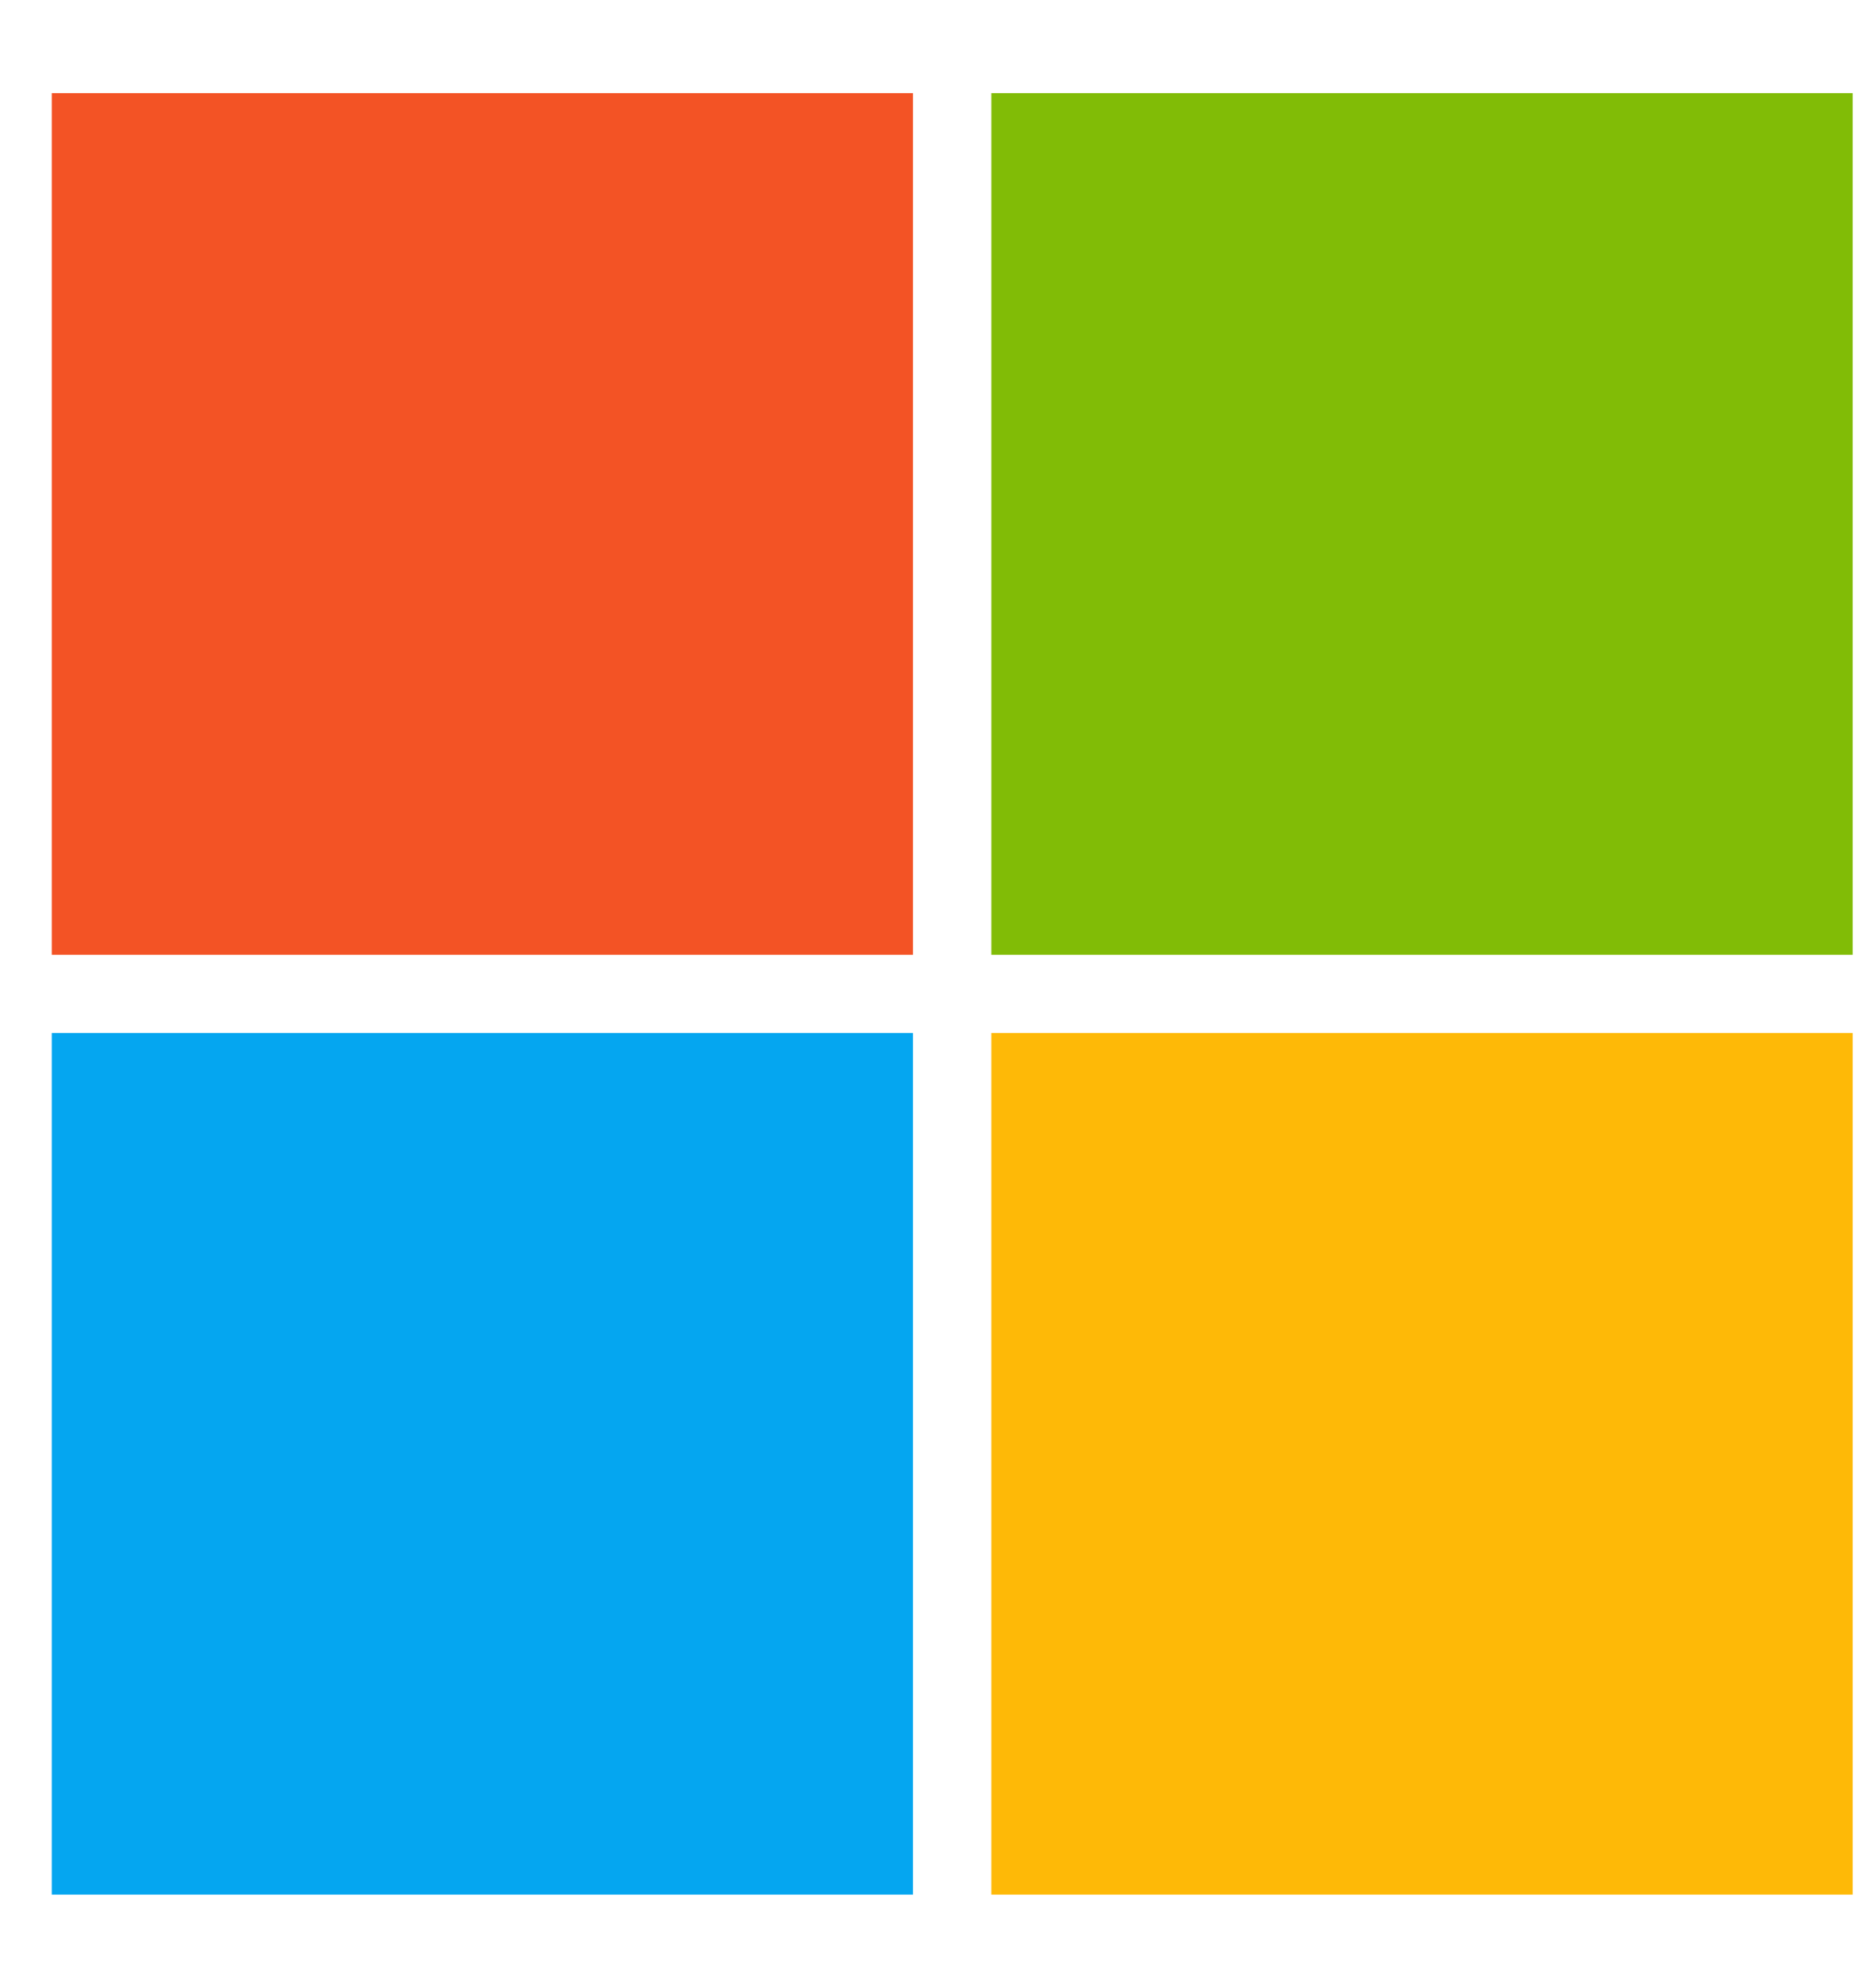 <svg width="15" height="16" viewBox="0 0 15 16" fill="none" xmlns="http://www.w3.org/2000/svg">
<path d="M0.417 0.75H7.351V7.685H0.417V0.75Z" fill="#F35325"/>
<path d="M0.417 8.315H7.351V15.25H0.417V8.315Z" fill="#05A6F0"/>
<path d="M7.982 0.75H14.917V7.685H7.982V0.75Z" fill="#81BC06"/>
<path d="M7.982 8.315H14.917V15.25H7.982V8.315Z" fill="#FEB907"/>
</svg>
